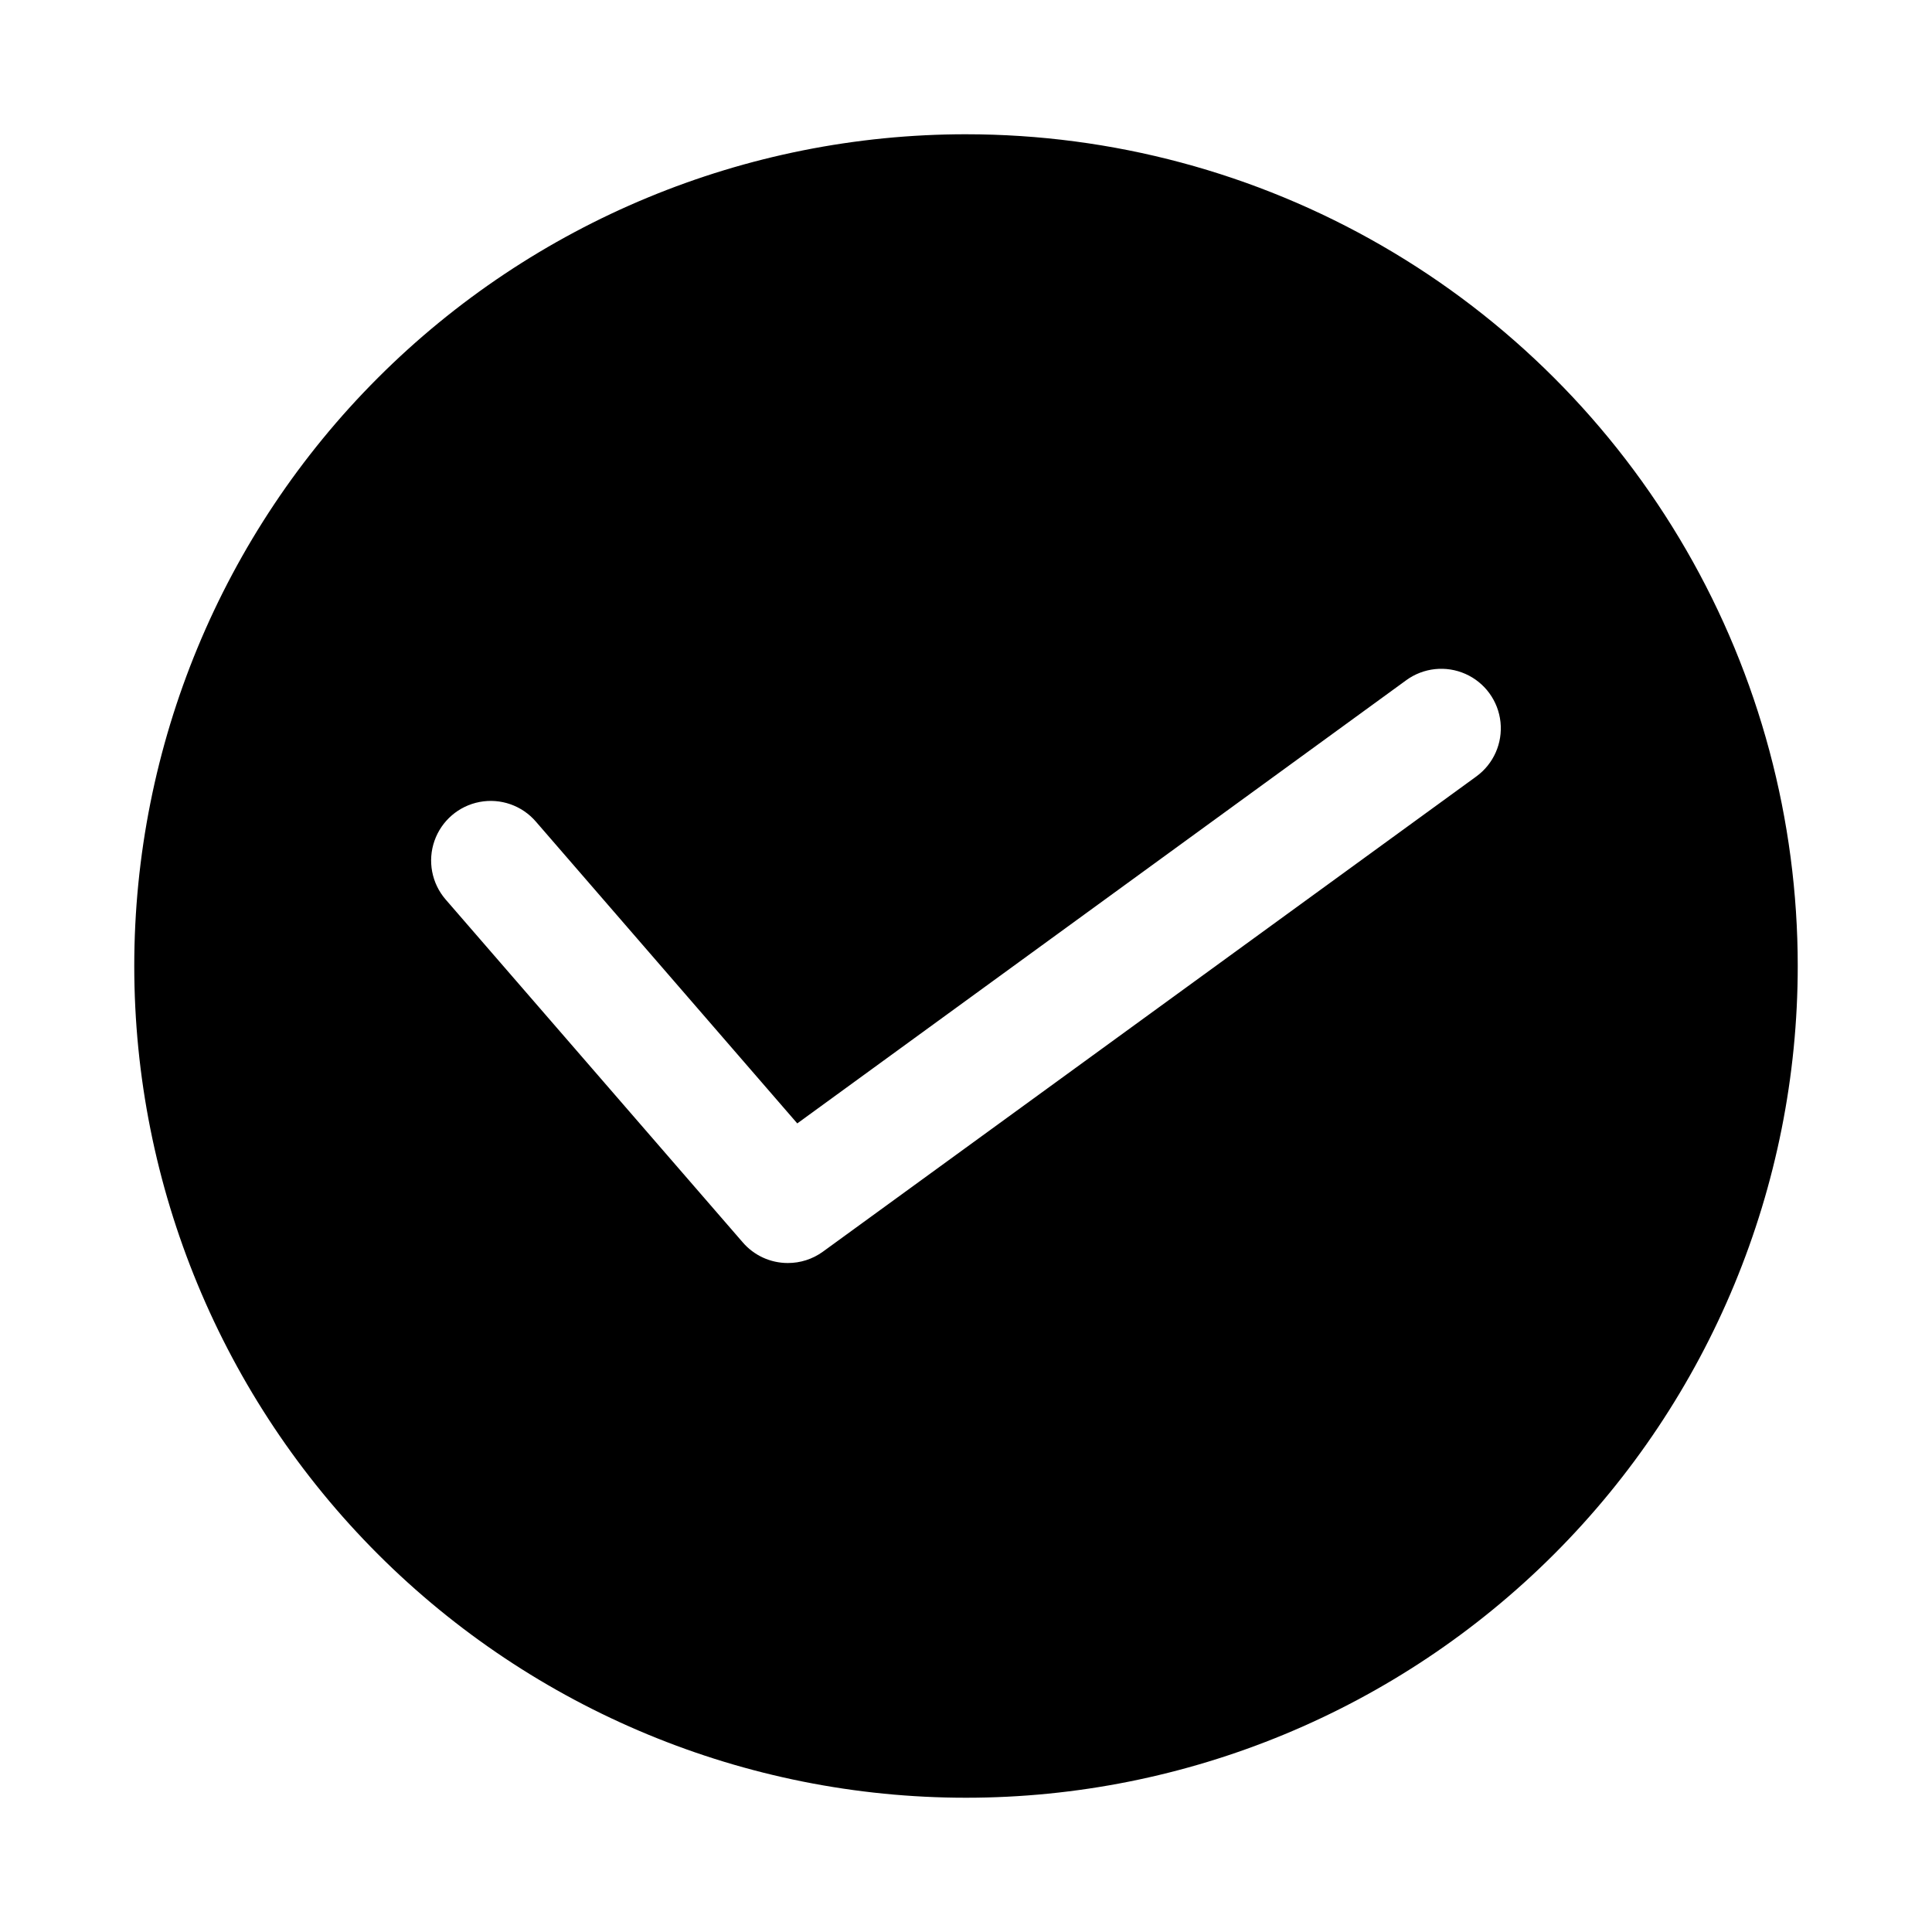 <?xml version="1.0" encoding="UTF-8"?>
<!-- Uploaded to: ICON Repo, www.iconrepo.com, Generator: ICON Repo Mixer Tools -->
<svg fill="#000000" width="800px" height="800px" version="1.1" viewBox="144 144 512 512" xmlns="http://www.w3.org/2000/svg">
 <path d="m400 179.58c-58.461 0-114.52 23.223-155.86 64.559s-64.559 97.398-64.559 155.86c0 58.457 23.223 114.52 64.559 155.86 41.336 41.336 97.398 64.559 155.86 64.559 58.457 0 114.52-23.223 155.86-64.559 41.336-41.336 64.559-97.398 64.559-155.86 0-38.691-10.184-76.703-29.527-110.21-19.348-33.508-47.172-61.332-80.68-80.676-33.508-19.348-71.516-29.531-110.21-29.531zm135.24 170.19-173.18 125.95h-0.004c-2.699 1.957-5.953 3.004-9.289 2.992-4.602 0-8.973-2.012-11.965-5.512l-78.719-90.844c-3.688-4.273-4.809-10.188-2.949-15.516 1.859-5.328 6.422-9.262 11.965-10.312 5.543-1.055 11.23 0.93 14.914 5.207l69.273 79.98 161.38-117.45v-0.004c4.559-3.32 10.539-3.953 15.691-1.668 5.152 2.285 8.691 7.148 9.289 12.754 0.594 5.606-1.844 11.102-6.402 14.418z"/>
</svg>